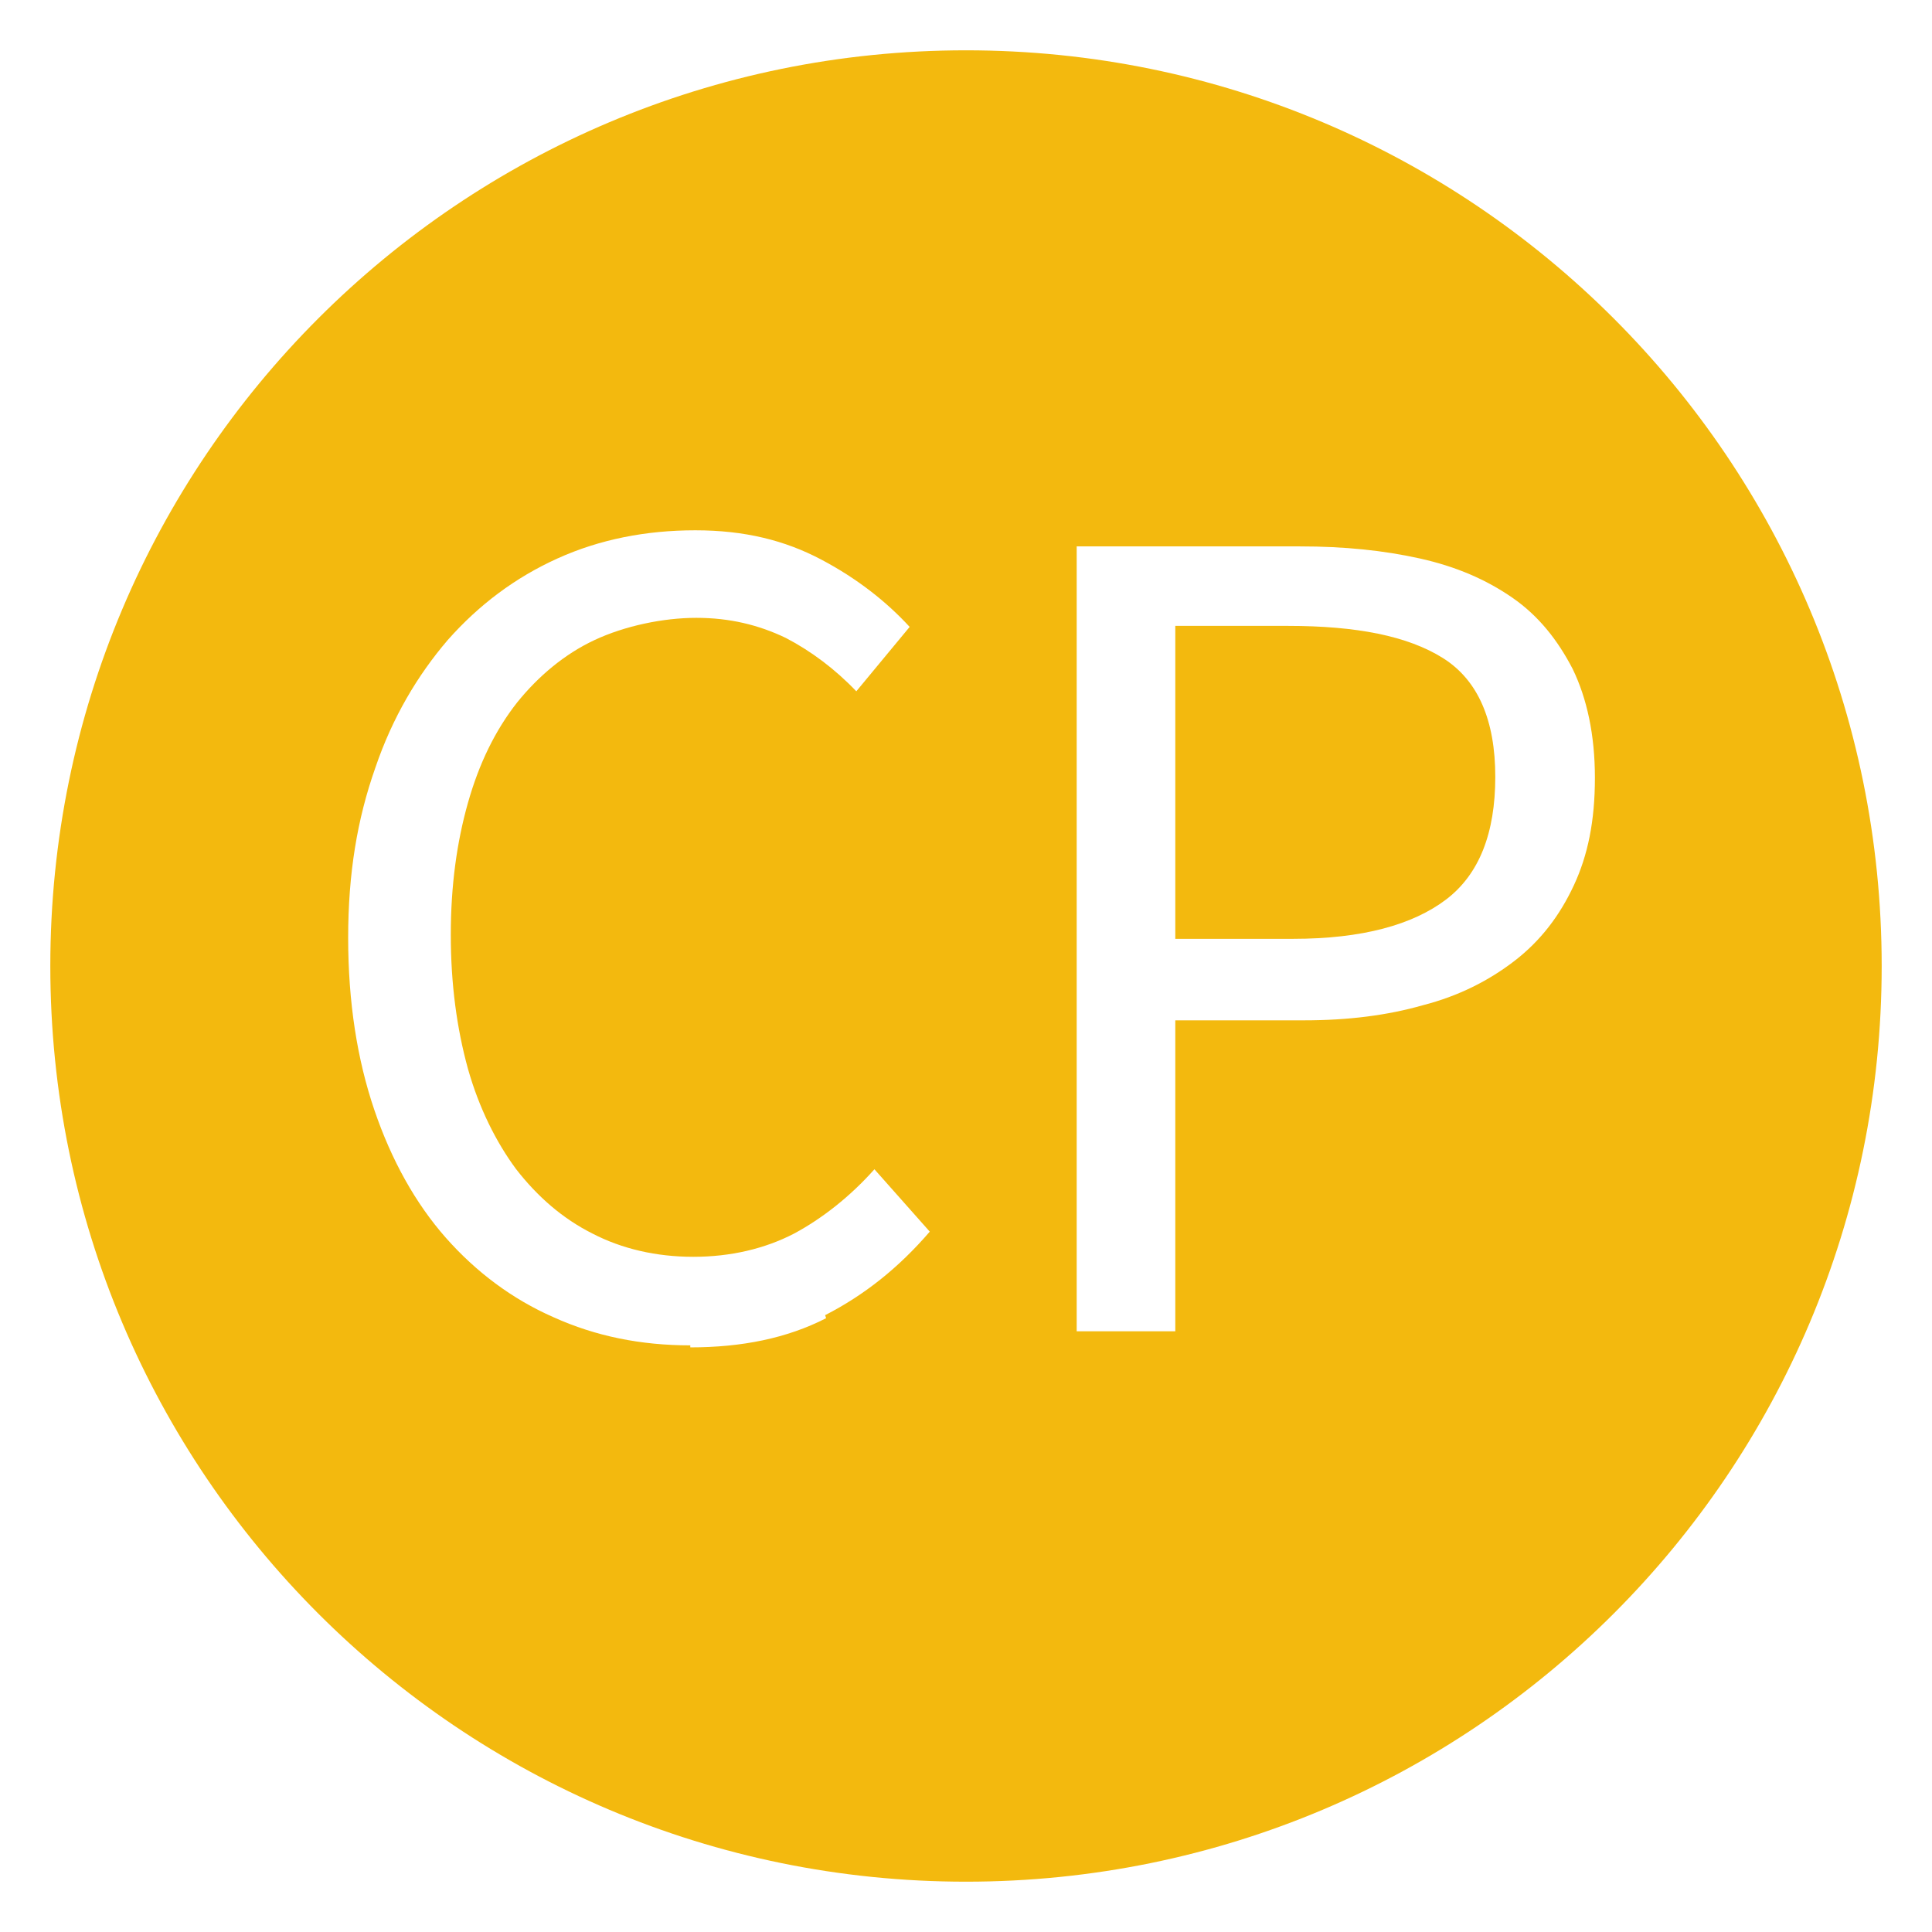 <svg xmlns="http://www.w3.org/2000/svg" viewBox="0 0 192 192"><defs><style>      .cls-1 {        fill: #f3b90e;      }    </style></defs><g><g id="Layer_1"><g id="Layer_1-2" data-name="Layer_1"><path class="cls-1" d="M148.6,77.2c0,5.6-1.6,9.7-4.9,12.2s-8.3,3.9-15.2,3.9h-11.7v-31.1h11.2c6.8,0,11.9,1,15.4,3.2,3.5,2.2,5.2,6.2,5.2,11.8Z"></path><path class="cls-1" d="M96,5C45.7,5,5,45.7,5,96s40.7,91,91,91,91-40.7,91-91S146.3,5,96,5ZM82.1,131c-3.9,2-8.4,2.9-13.5,2.9v-.2c-4.9,0-9.4-.9-13.6-2.8-4.1-1.8-7.7-4.5-10.7-7.9-3-3.4-5.4-7.7-7.1-12.7-1.7-5-2.6-10.7-2.6-17.1s.9-11.8,2.7-16.9c1.7-5,4.2-9.2,7.2-12.7,3.1-3.5,6.7-6.2,10.9-8.1,4.2-1.9,8.8-2.8,13.7-2.8s8.9,1,12.5,2.9c3.6,1.9,6.5,4.2,8.8,6.7l-5.3,6.4c-2.1-2.2-4.5-4-7-5.3-2.7-1.3-5.6-2-8.9-2s-7.1.8-10.1,2.2c-3,1.4-5.6,3.6-7.7,6.2-2.2,2.8-3.8,6.1-4.9,10-1.1,3.9-1.7,8.2-1.7,13.1s.6,9.3,1.7,13.3c1.1,3.9,2.8,7.3,4.8,10,2.1,2.7,4.6,4.9,7.6,6.4,2.9,1.5,6.3,2.3,10,2.3s7.1-.8,10-2.3c2.8-1.5,5.6-3.7,8-6.4l5.5,6.2c-3.1,3.6-6.5,6.3-10.4,8.3ZM156.4,88c-1.4,3-3.3,5.5-5.9,7.5-2.6,2-5.6,3.5-9.1,4.4-3.5,1-7.4,1.5-11.8,1.5h-12.8v30.9h-9.8V54.3h22.2c4.4,0,8.3.4,11.9,1.2,3.6.8,6.6,2.1,9.2,3.9,2.6,1.8,4.5,4.2,6,7.1,1.4,2.9,2.2,6.5,2.2,10.8s-.7,7.7-2.1,10.7Z"></path></g></g></g></svg>